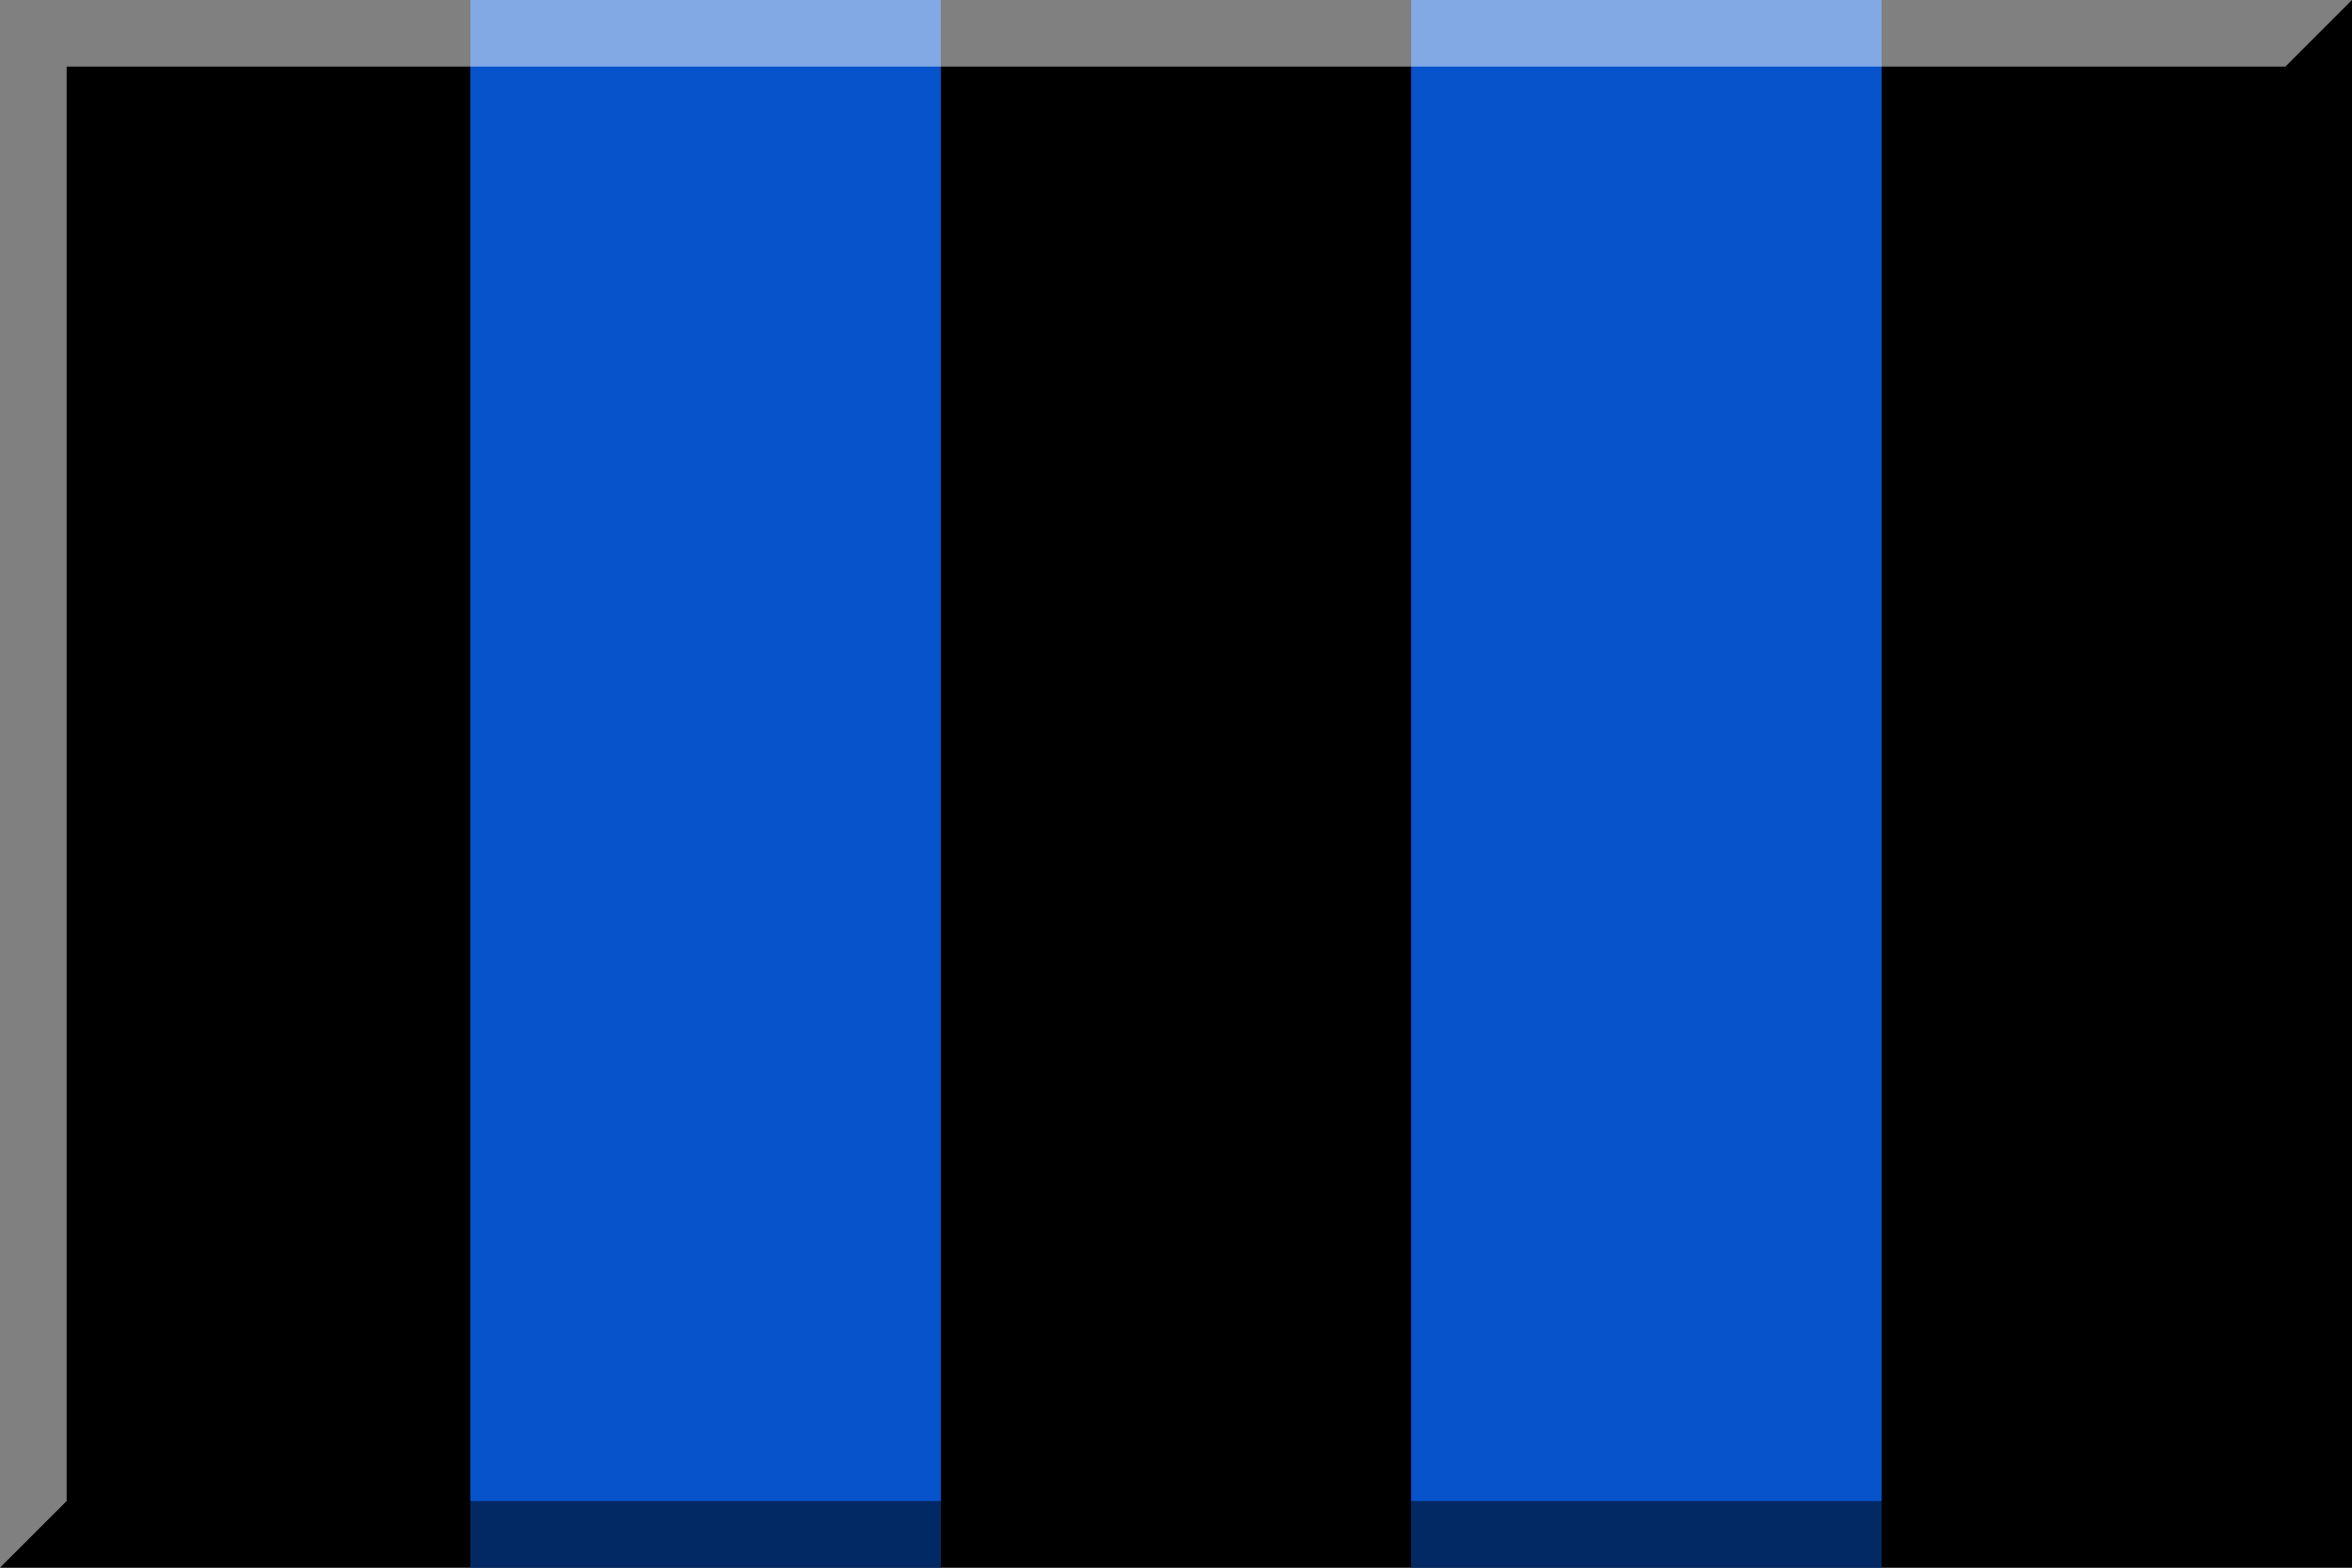 <svg xmlns="http://www.w3.org/2000/svg" width="600" height="400" overflow="visible" xml:space="preserve"><path d="M0 0h600v400H0z"/><path fill="#0753cb" d="M120 0h120v400H120zM360 0h120v400H360z"/><path opacity=".5" d="M583 17v366H17L0 400h600V0z"/><path opacity=".5" fill="#FFF" d="M17 383V17h566l17-17H0v400z"/></svg>